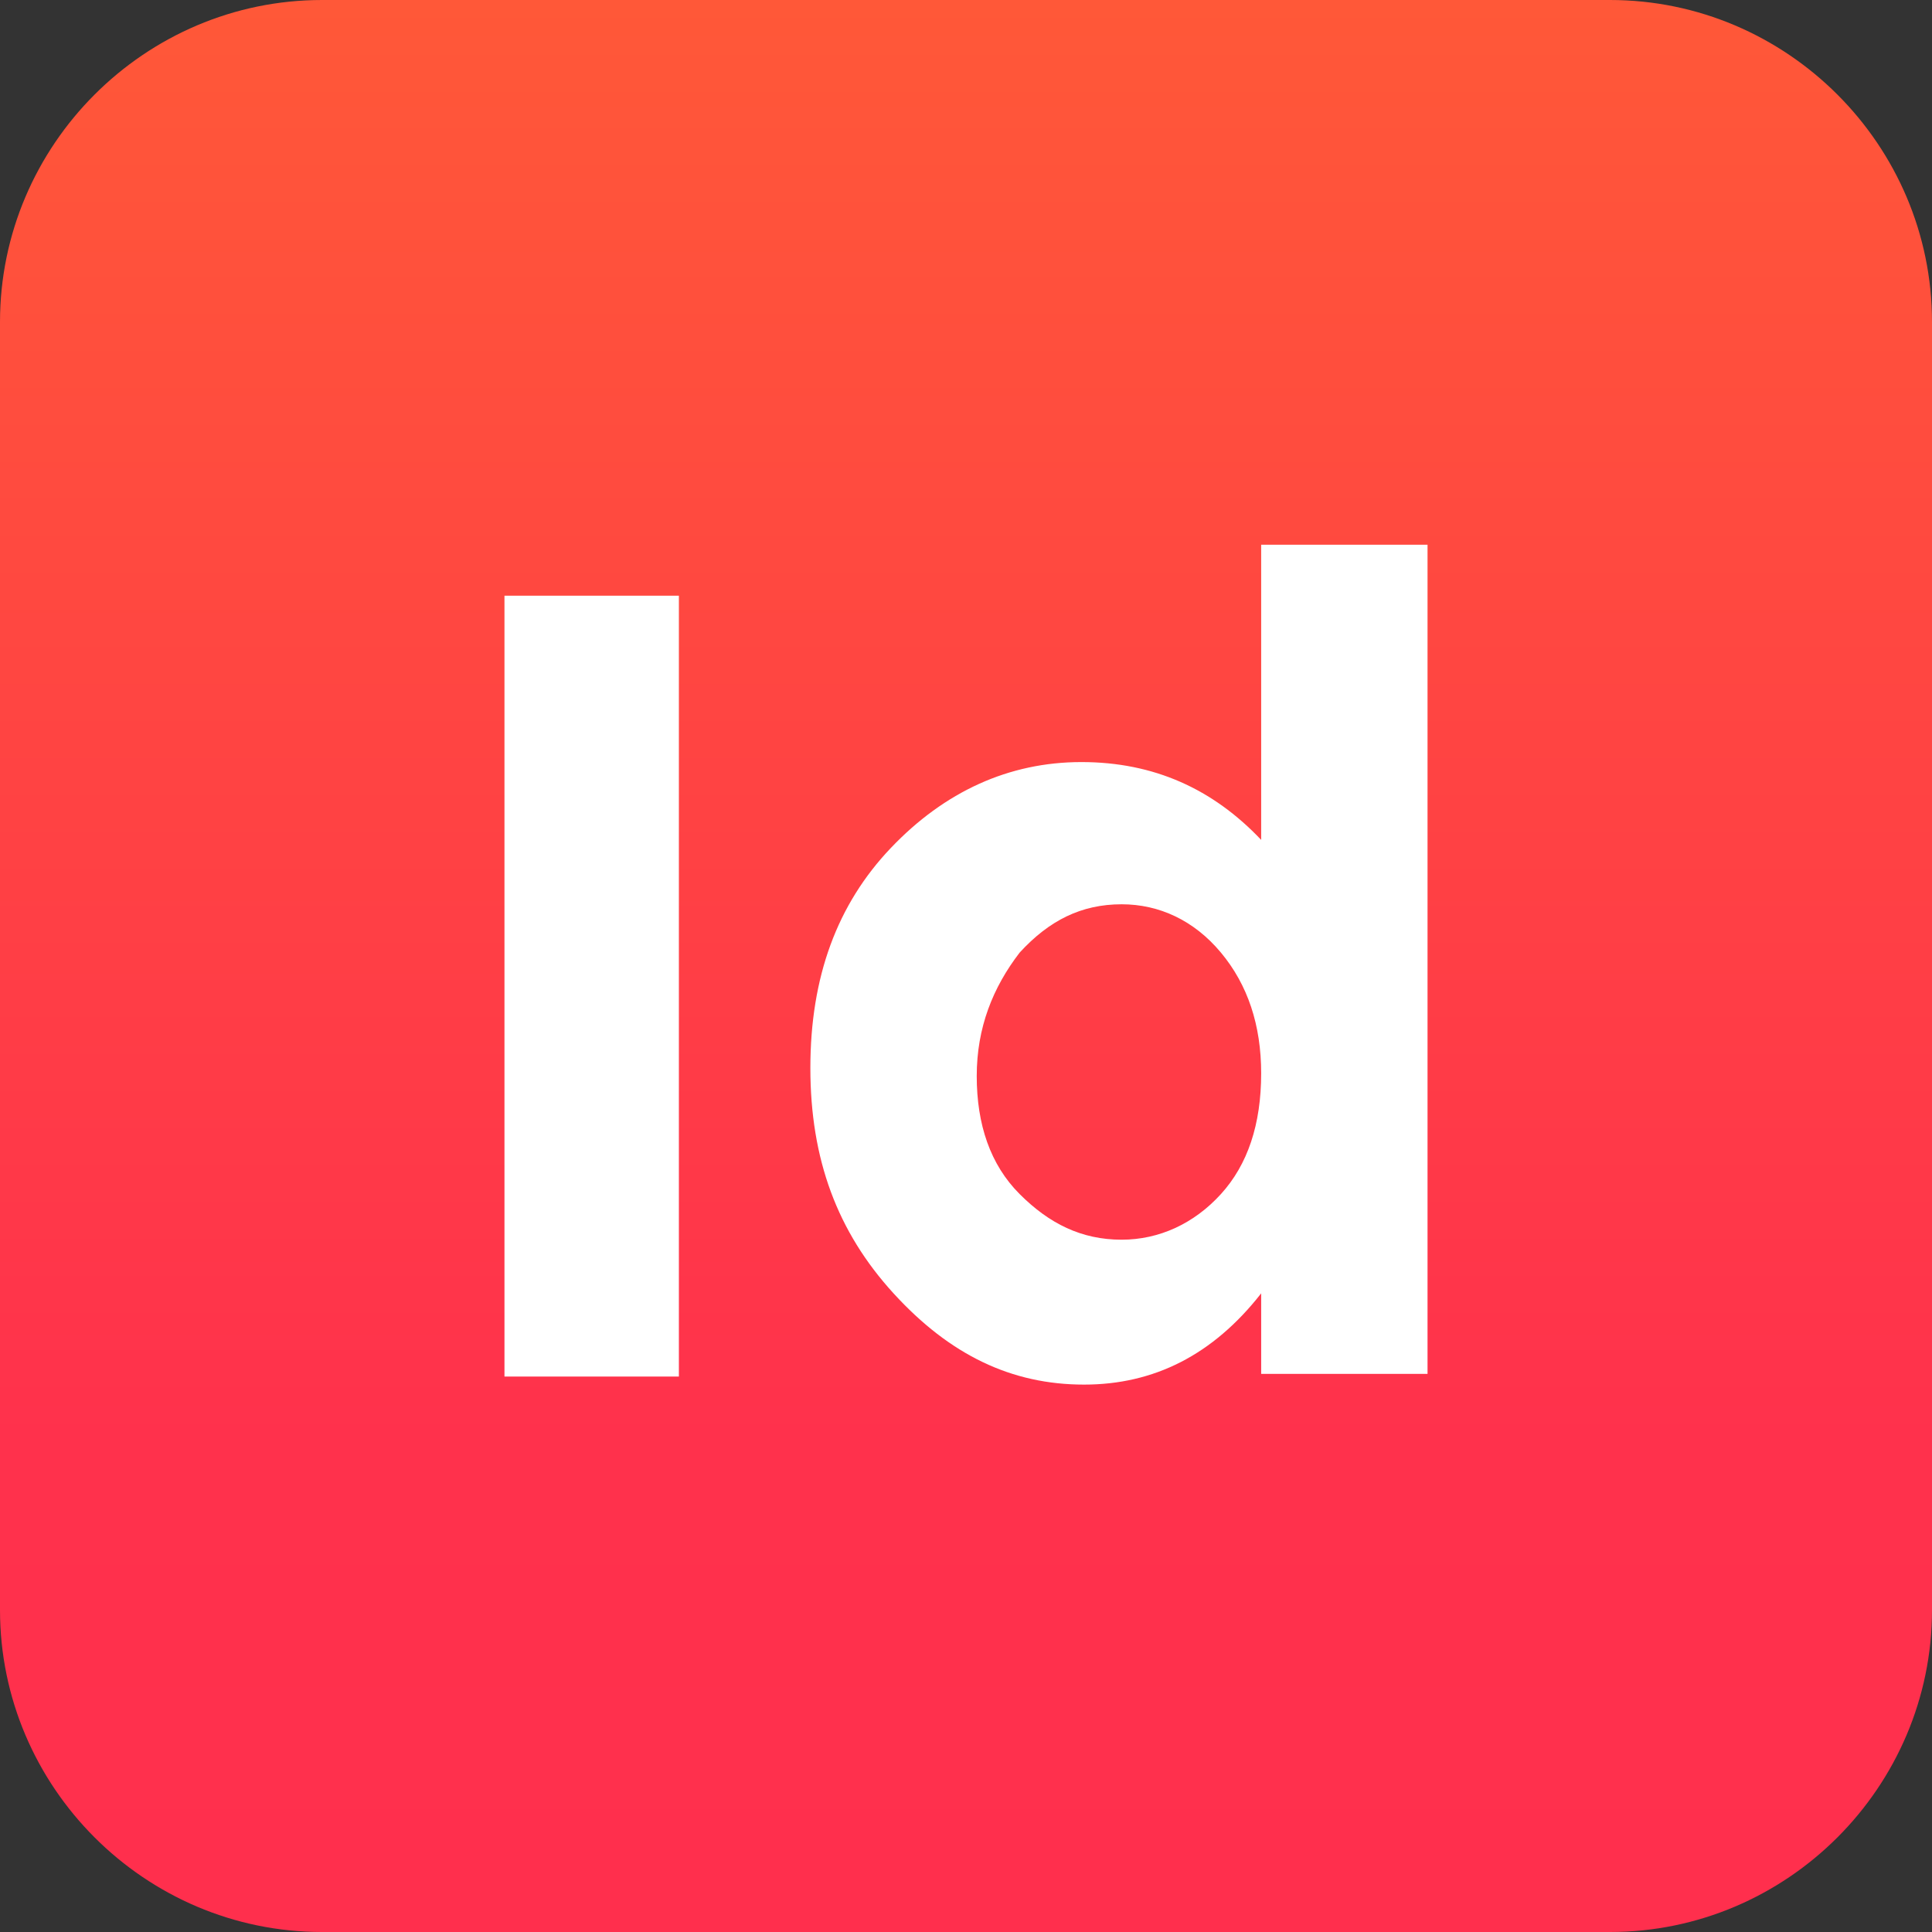 <?xml version="1.0" ?><!DOCTYPE svg  PUBLIC '-//W3C//DTD SVG 1.1//EN'  'http://www.w3.org/Graphics/SVG/1.1/DTD/svg11.dtd'><svg enable-background="new 0 0 72 72" id="Layer_1" version="1.1" viewBox="0 0 72 72" xml:space="preserve" xmlns="http://www.w3.org/2000/svg" xmlns:xlink="http://www.w3.org/1999/xlink"><rect x="0" y="0" width="72" height="72" fill="#333333" stroke="none"/><g><linearGradient gradientTransform="matrix(2.501914e-008 1 -1 -3.435096e-006 2319.069 2591.077)" gradientUnits="userSpaceOnUse" id="SVGID_1_" x1="-2591.078" x2="-2519.078" y1="2283.069" y2="2283.069"><stop offset="0" style="stop-color:#FF5838"/><stop offset="0.747" style="stop-color:#FF314C"/><stop offset="1" style="stop-color:#FF2F4D"/></linearGradient><path d="M72,60V12c0-6.6-5.4-12-12-12L12,0C5.4,0,0,5.4,0,12l0,48c0,6.6,5.4,12,12,12l48,0   C66.6,72,72,66.6,72,60z" fill="url(#SVGID_1_)"/><g><path d="M18.8,22.2h6.5v29.1h-6.5V22.2z" fill="#FFFFFF"/><path d="M40.4,51.6c-2.7,0-5-1.1-7.1-3.4s-3.1-5-3.1-8.4s1-6.1,3-8.2s4.4-3.2,7.1-3.2c2.7,0,4.9,1,6.7,2.9v-11h6.2    v30.9H47v-3C45.2,50.5,43,51.6,40.4,51.6z M36.4,40.1c0,1.8,0.5,3.3,1.6,4.4s2.3,1.7,3.8,1.7c1.4,0,2.7-0.6,3.7-1.7    s1.5-2.6,1.5-4.5c0-1.8-0.5-3.3-1.5-4.5c-1-1.2-2.3-1.8-3.7-1.8c-1.5,0-2.7,0.6-3.8,1.8C37,36.8,36.4,38.3,36.4,40.1z" fill="#FFFFFF"/></g></g></svg>